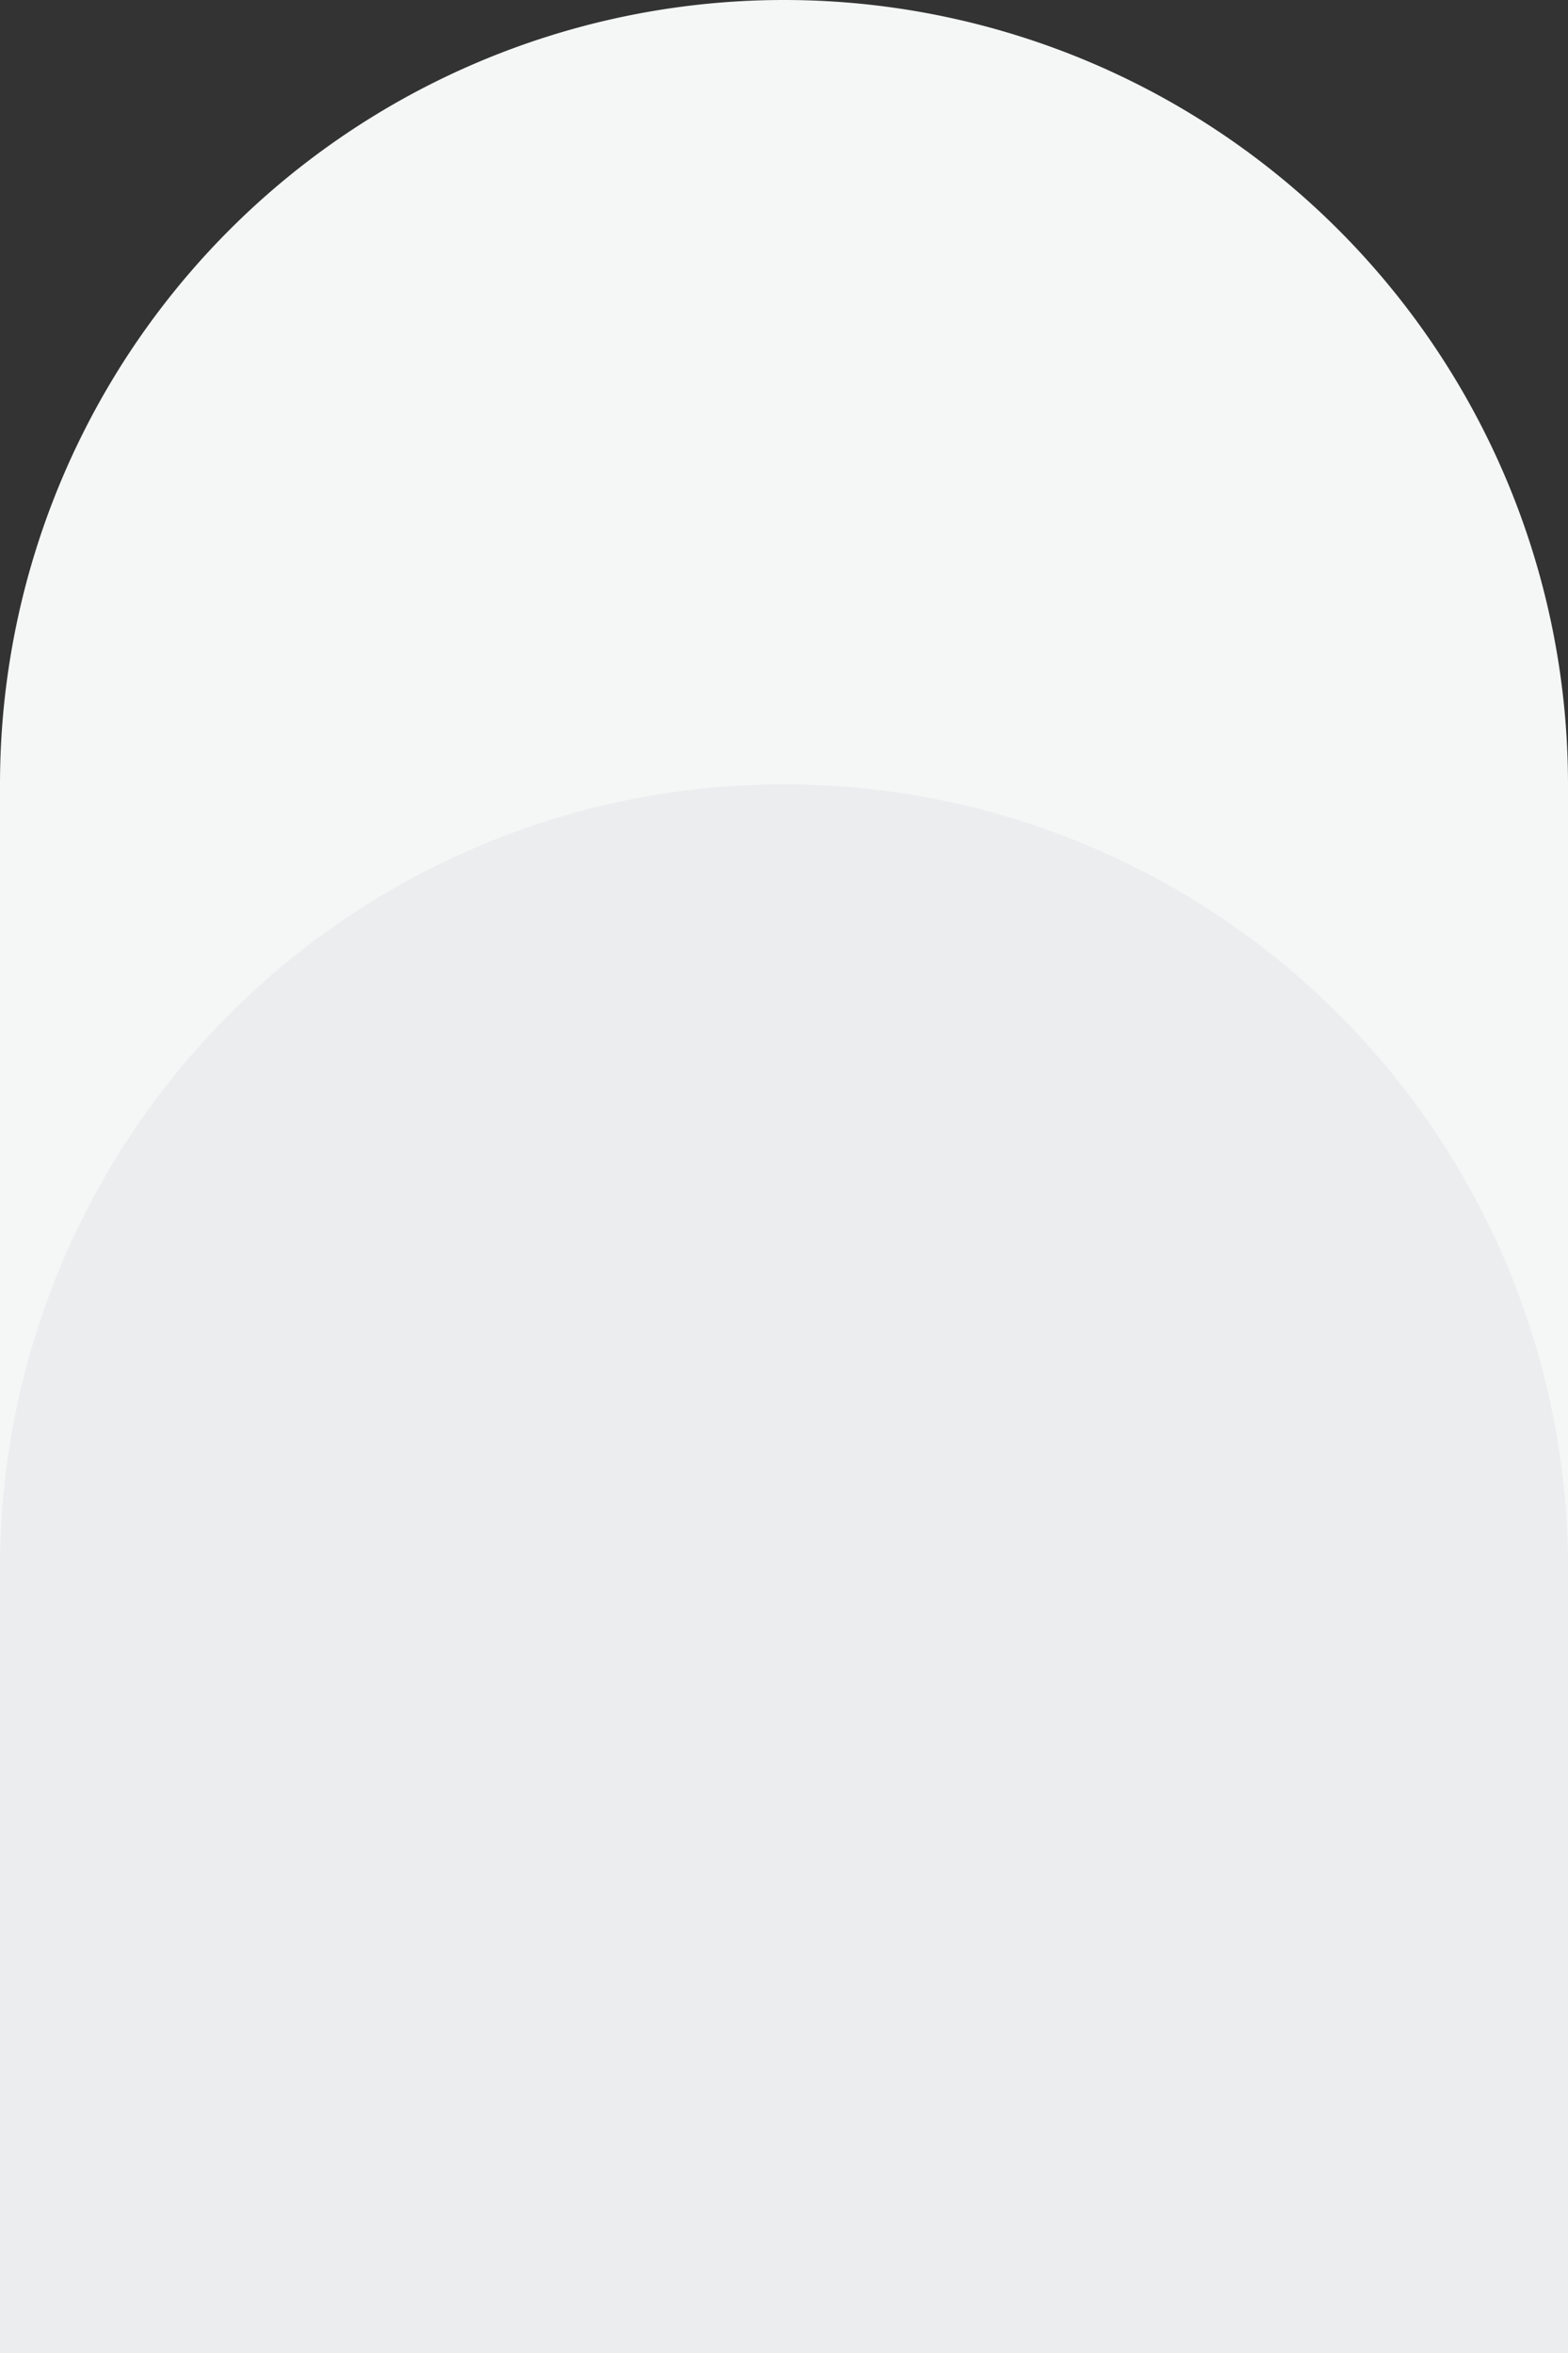 <svg xmlns="http://www.w3.org/2000/svg" width="140" height="210.002" viewBox="0 0 140 210.002">
  <rect x="0" y="0" width="140" height="210.002" fill="#333333" stroke="none"/>
  <g id="Shapes_-_services_left" data-name="Shapes - services left" transform="translate(0 -7377.998)">
    <path id="Path_4324" data-name="Path 4324" d="M70,0h70V140H70A70,70,0,1,1,70,0" transform="translate(140 7377.998) rotate(90)" fill="#F5F6F6"/>
    <path id="Path_4325" data-name="Path 4325" d="M70,0h70V140H70A70,70,0,1,1,70,0" transform="translate(140 7447.999) rotate(90)" fill="#EBEDEE"/>
  </g>
</svg>